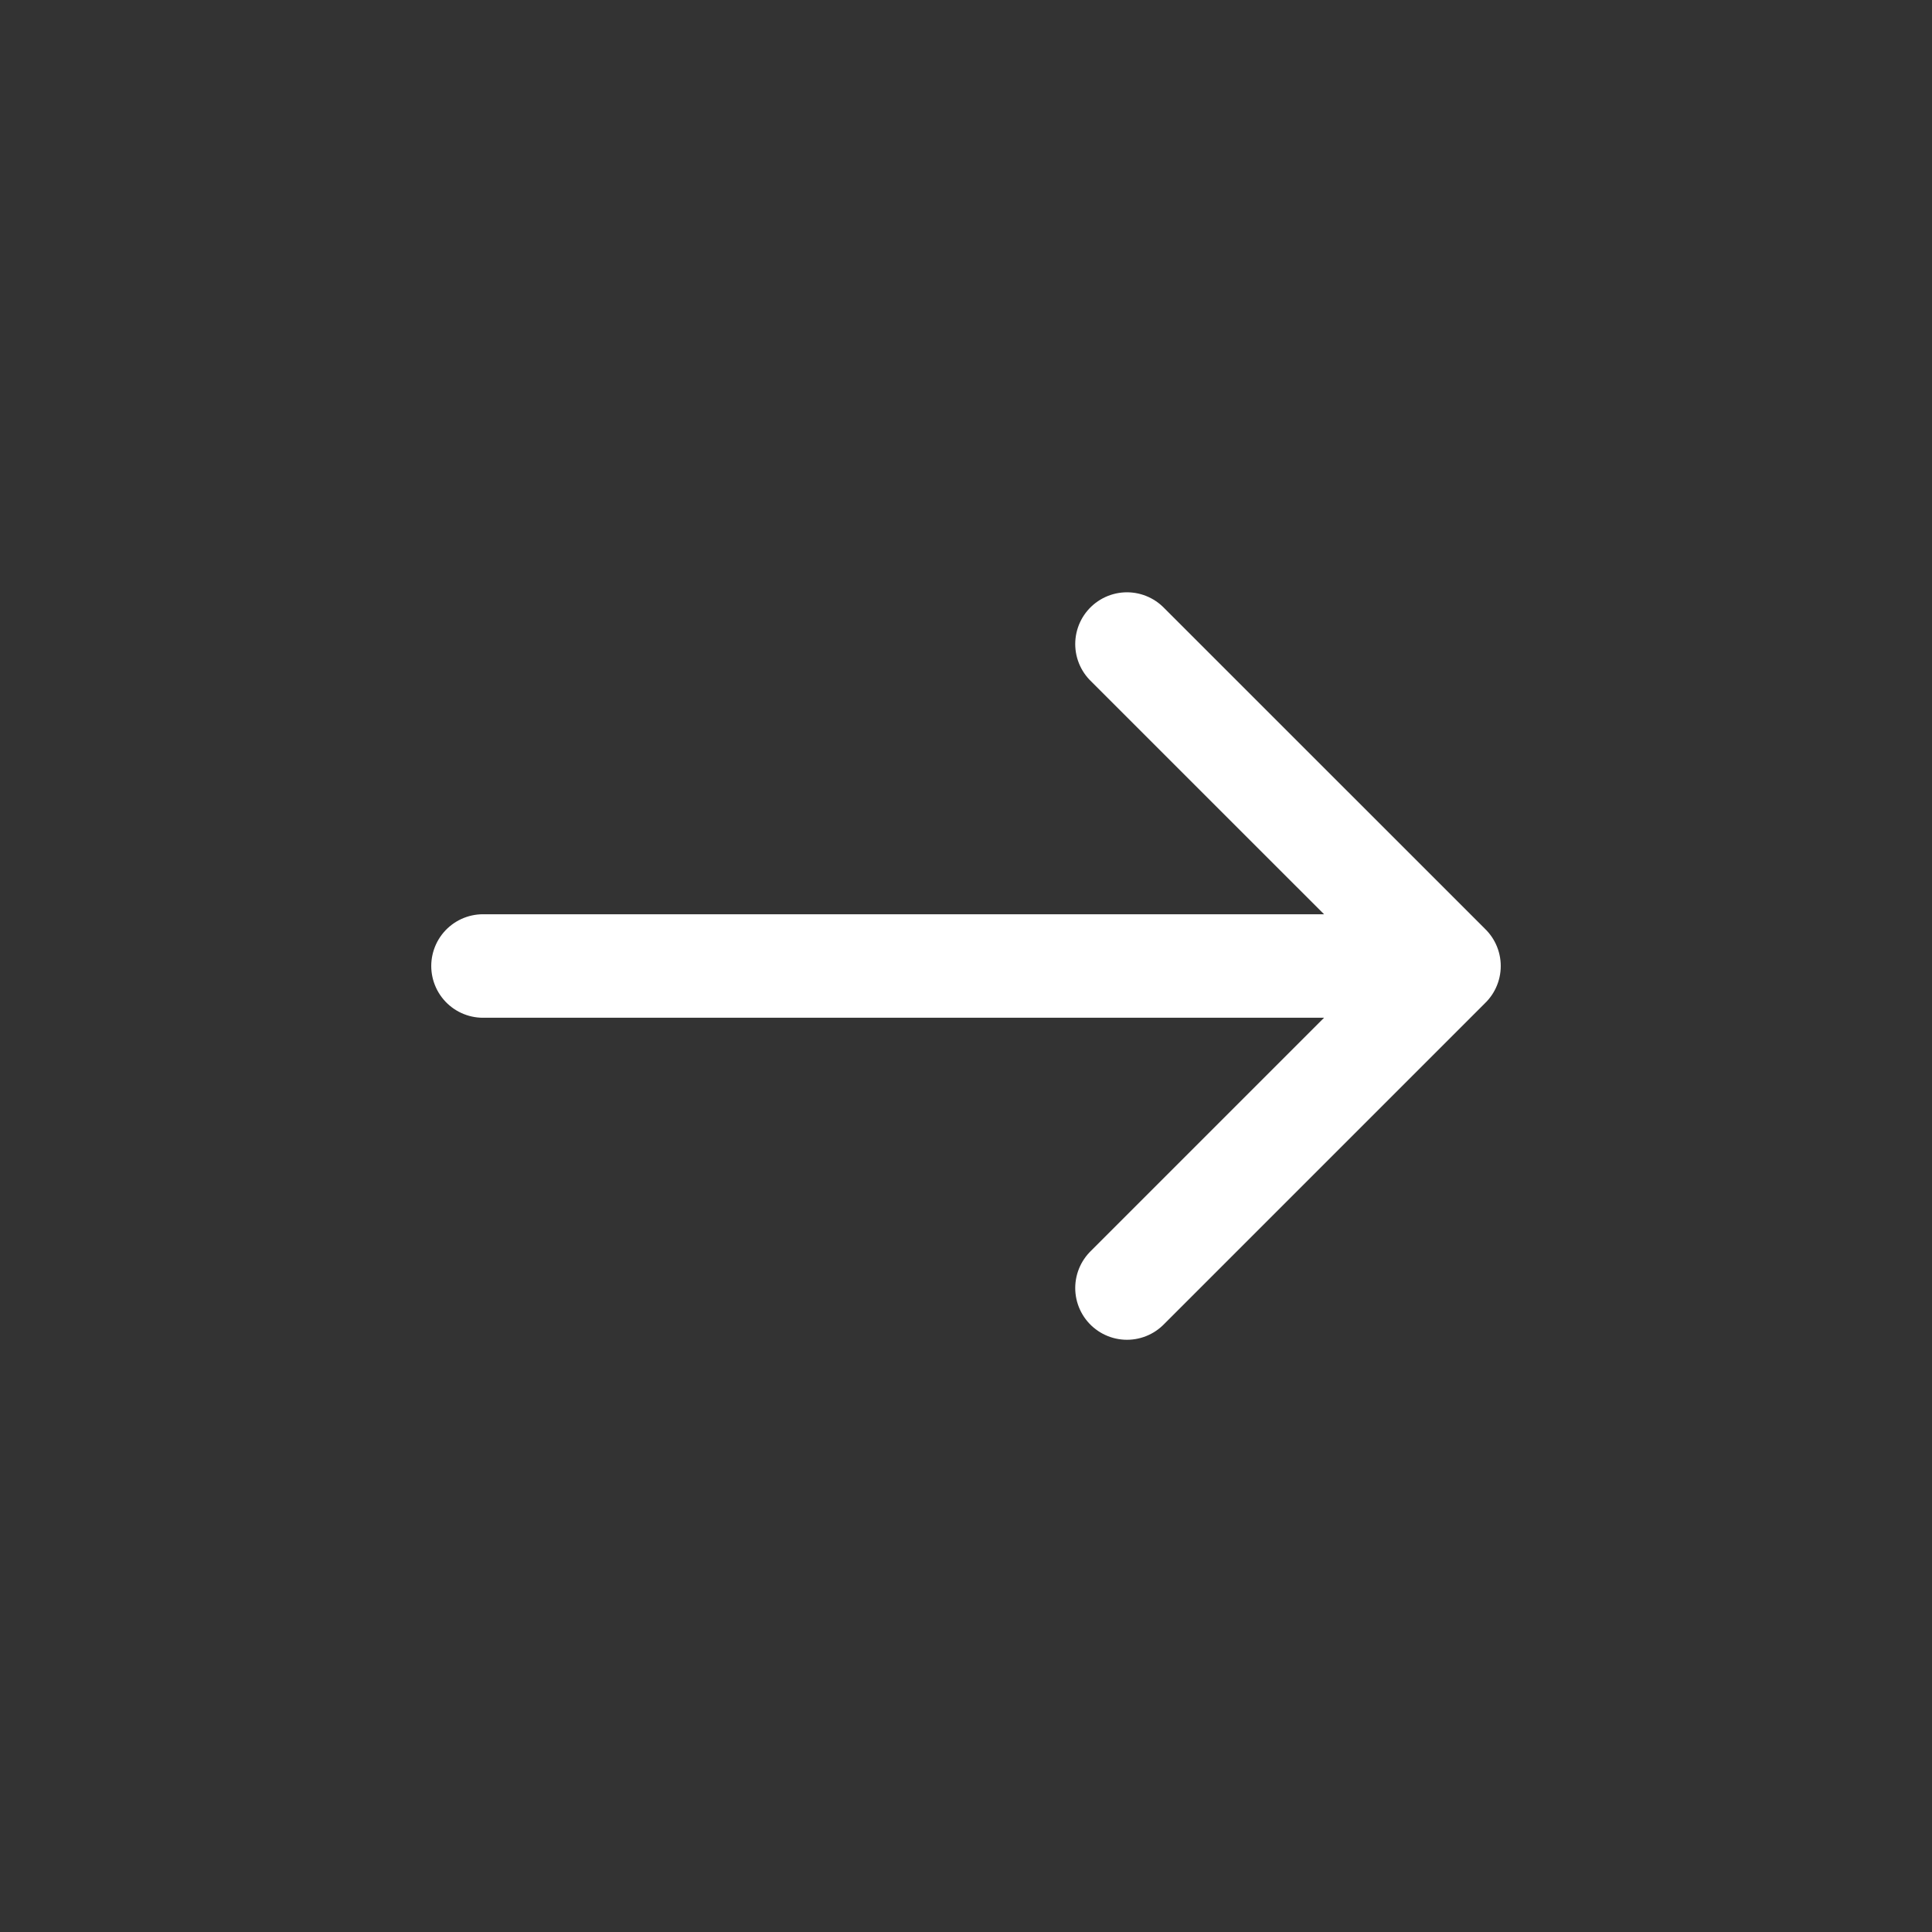 <svg width="28" height="28" viewBox="0 0 28 28" fill="none" xmlns="http://www.w3.org/2000/svg">
<rect x="0" y="0" width="28" height="28" fill="#333333" stroke="none"/>
<path d="M16.333 18.667L21 14M21 14L16.333 9.334M21 14H7" stroke="white" stroke-width="1.5" stroke-miterlimit="10" stroke-linecap="round" stroke-linejoin="round"/>
</svg>
